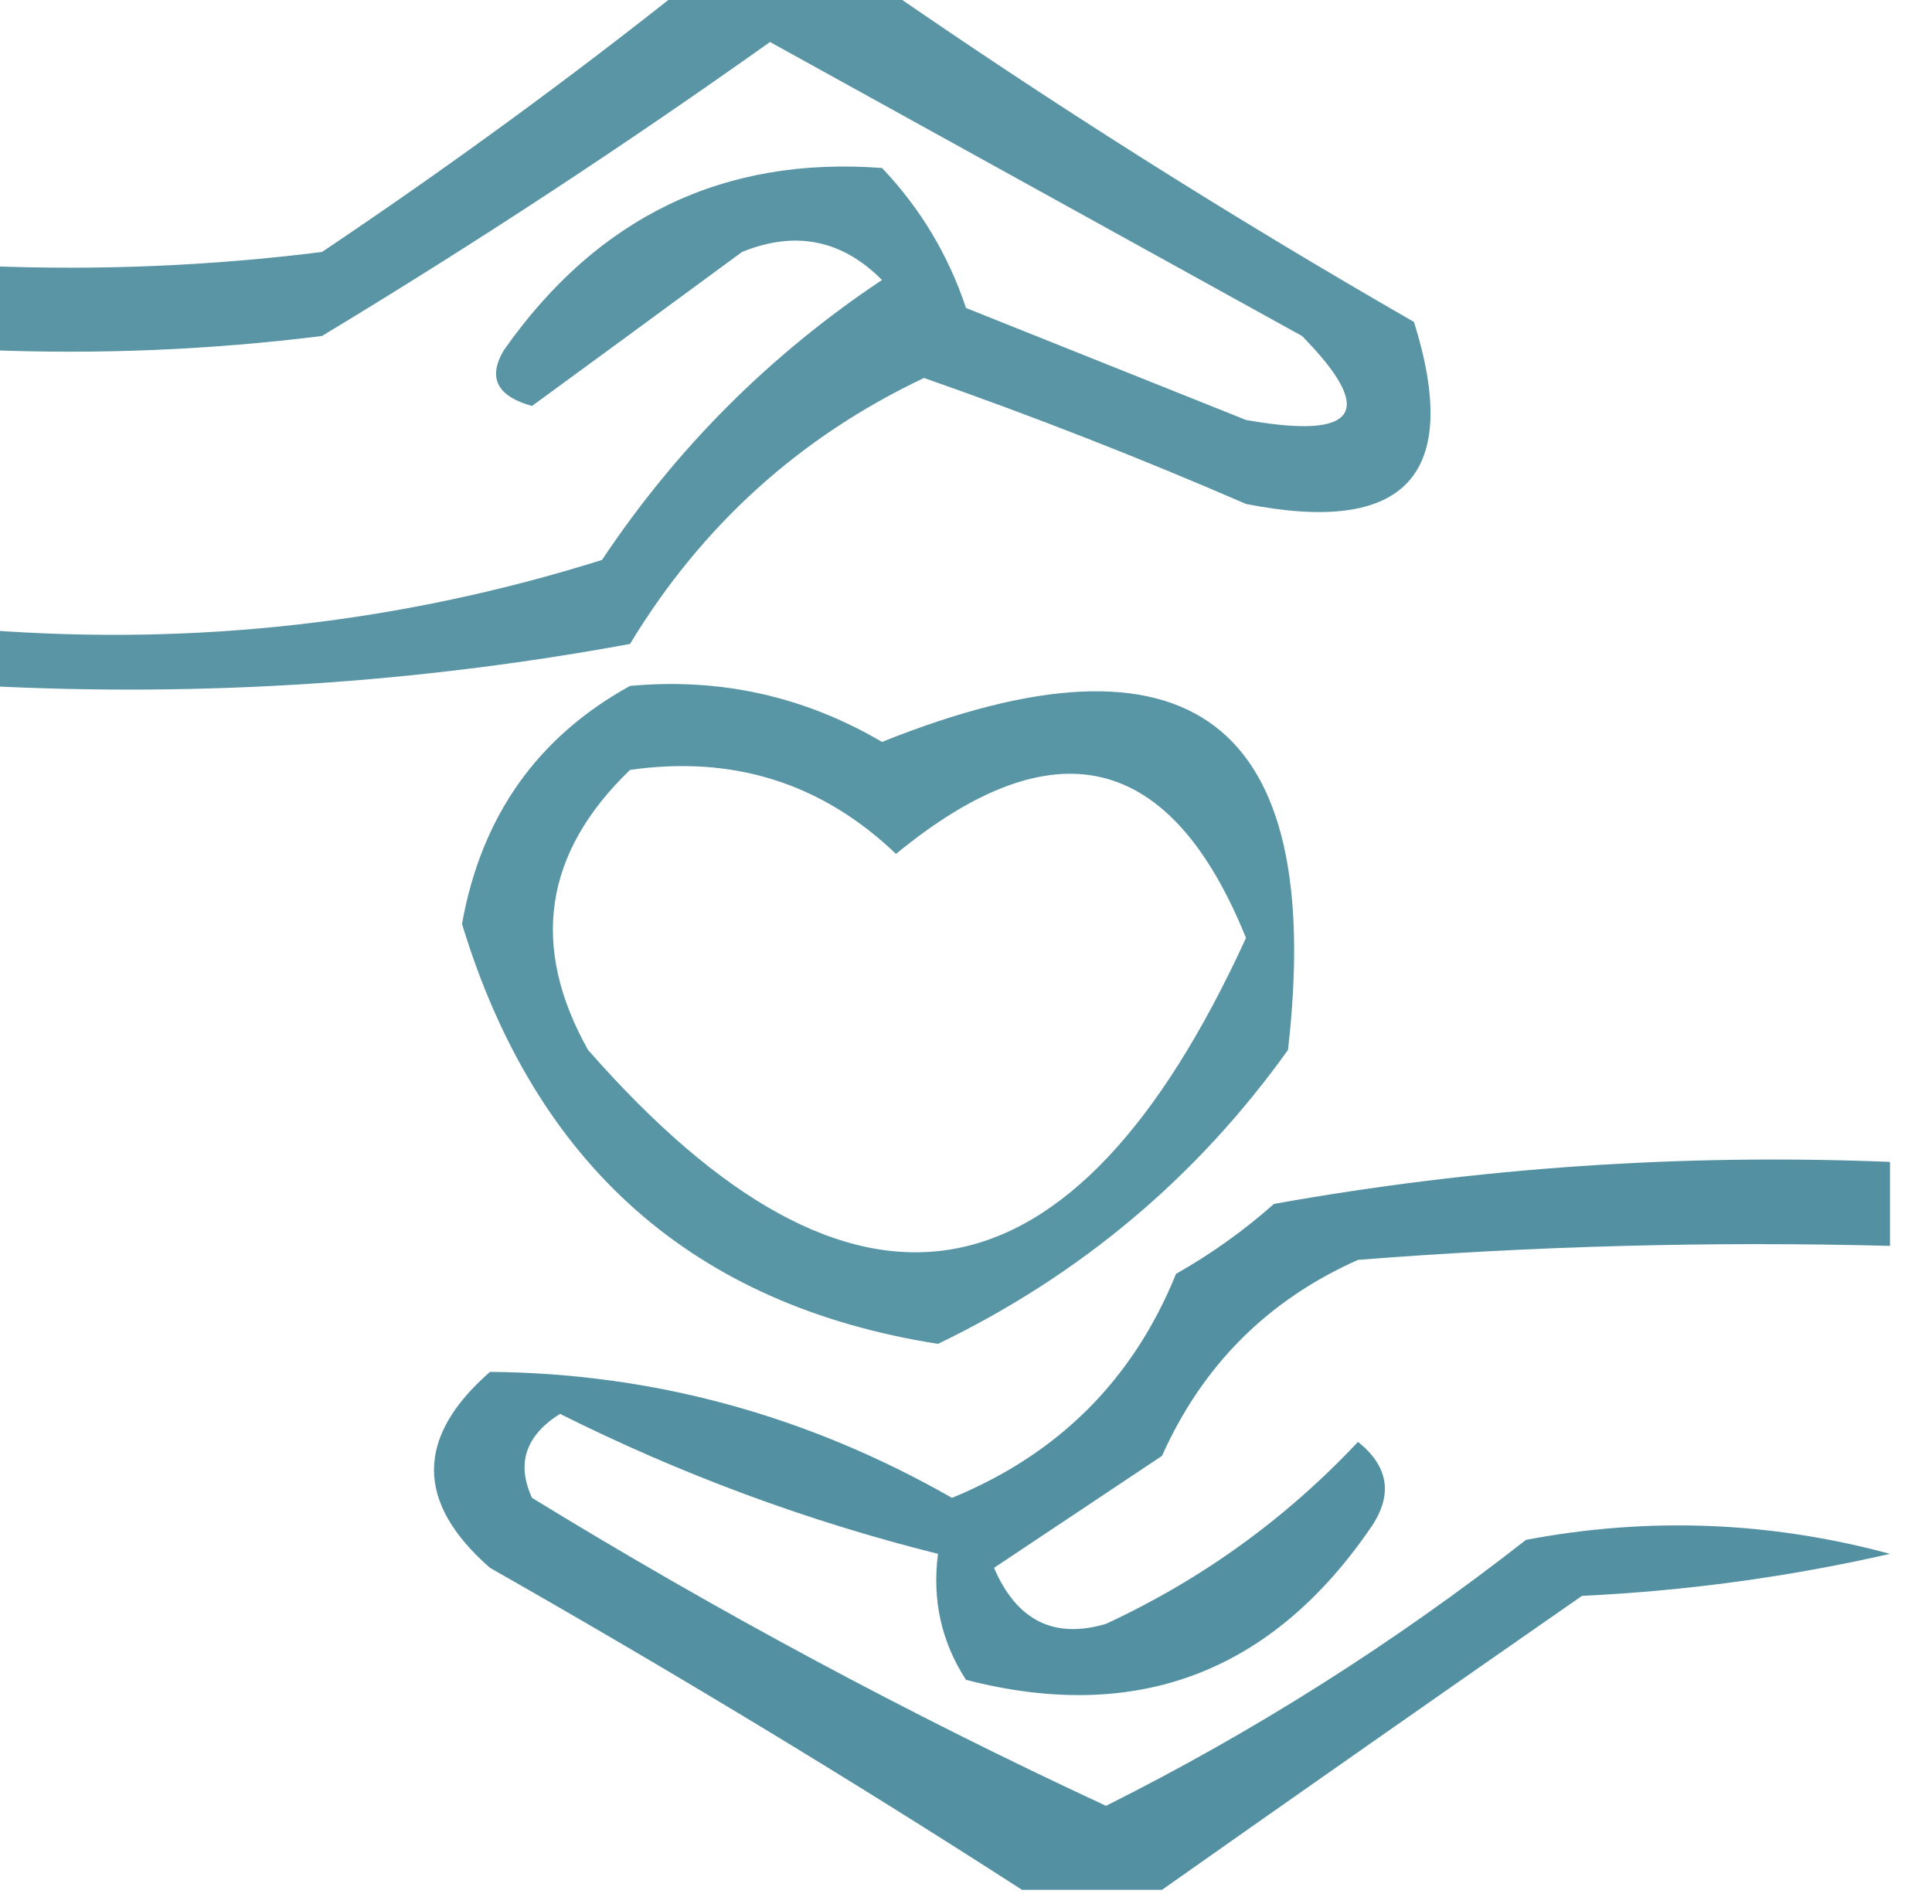 <?xml version="1.0" encoding="UTF-8"?>
<!DOCTYPE svg PUBLIC "-//W3C//DTD SVG 1.1//EN" "http://www.w3.org/Graphics/SVG/1.1/DTD/svg11.dtd">
<svg xmlns="http://www.w3.org/2000/svg" version="1.1" width="69px" height="68px" style="shape-rendering:geometricPrecision; text-rendering:geometricPrecision; image-rendering:optimizeQuality; fill-rule:evenodd; clip-rule:evenodd" xmlns:xlink="http://www.w3.org/1999/xlink">
<g><path style="opacity:0.747" fill="#227288" d="M 24.5,-0.5 C 26.833,-0.5 29.167,-0.5 31.5,-0.5C 37.6,3.725 43.934,7.725 50.5,11.5C 52.208,16.962 50.208,19.128 44.5,18C 40.722,16.361 36.889,14.861 33,13.5C 28.564,15.601 25.064,18.768 22.5,23C 14.92,24.396 7.253,24.896 -0.5,24.5C -0.5,23.833 -0.5,23.167 -0.5,22.5C 7.035,23.073 14.368,22.239 21.5,20C 24.167,16 27.5,12.667 31.5,10C 30.07,8.56 28.403,8.226 26.5,9C 23.989,10.848 21.489,12.681 19,14.5C 17.742,14.15 17.409,13.483 18,12.5C 21.346,7.742 25.846,5.575 31.5,6C 32.87,7.441 33.87,9.108 34.5,11C 37.833,12.333 41.167,13.667 44.5,15C 48.498,15.711 49.165,14.711 46.5,12C 40.167,8.5 33.833,5 27.5,1.5C 22.302,5.197 16.969,8.697 11.5,12C 7.514,12.499 3.514,12.665 -0.5,12.5C -0.5,11.5 -0.5,10.5 -0.5,9.5C 3.514,9.666 7.514,9.499 11.5,9C 16.015,5.97 20.349,2.803 24.5,-0.5 Z"/></g>
<g><path style="opacity:0.753" fill="#227288" d="M 22.5,24.5 C 25.724,24.203 28.724,24.87 31.5,26.5C 42.51,22.085 47.344,25.752 46,37.5C 42.747,42.049 38.58,45.549 33.5,48C 24.788,46.631 19.122,41.631 16.5,33C 17.187,29.16 19.187,26.327 22.5,24.5 Z M 22.5,27.5 C 26.192,26.971 29.358,27.971 32,30.5C 37.646,25.86 41.812,26.86 44.5,33.5C 38.327,46.993 30.493,48.326 21,37.5C 18.925,33.794 19.425,30.461 22.5,27.5 Z"/></g>
<g><path style="opacity:0.775" fill="#227288" d="M 41.5,67.5 C 39.833,67.5 38.167,67.5 36.5,67.5C 30.338,63.53 24.004,59.697 17.5,56C 14.833,53.667 14.833,51.333 17.5,49C 23.328,49.05 28.828,50.55 34,53.5C 37.807,51.938 40.474,49.271 42,45.5C 43.255,44.789 44.421,43.956 45.5,43C 52.771,41.7 60.104,41.2 67.5,41.5C 67.5,42.5 67.5,43.5 67.5,44.5C 61.158,44.334 54.825,44.501 48.5,45C 45.281,46.43 42.948,48.763 41.5,52C 39.5,53.333 37.5,54.667 35.5,56C 36.313,57.885 37.647,58.551 39.5,58C 42.919,56.414 45.919,54.248 48.5,51.5C 49.583,52.365 49.749,53.365 49,54.5C 45.436,59.74 40.603,61.574 34.5,60C 33.62,58.644 33.286,57.144 33.5,55.5C 28.826,54.331 24.326,52.664 20,50.5C 18.77,51.275 18.437,52.275 19,53.5C 25.631,57.565 32.465,61.232 39.5,64.5C 44.799,61.848 49.799,58.681 54.5,55C 58.871,54.172 63.205,54.339 67.5,55.5C 63.878,56.325 60.211,56.825 56.5,57C 51.434,60.522 46.434,64.022 41.5,67.5 Z"/></g>
</svg>
